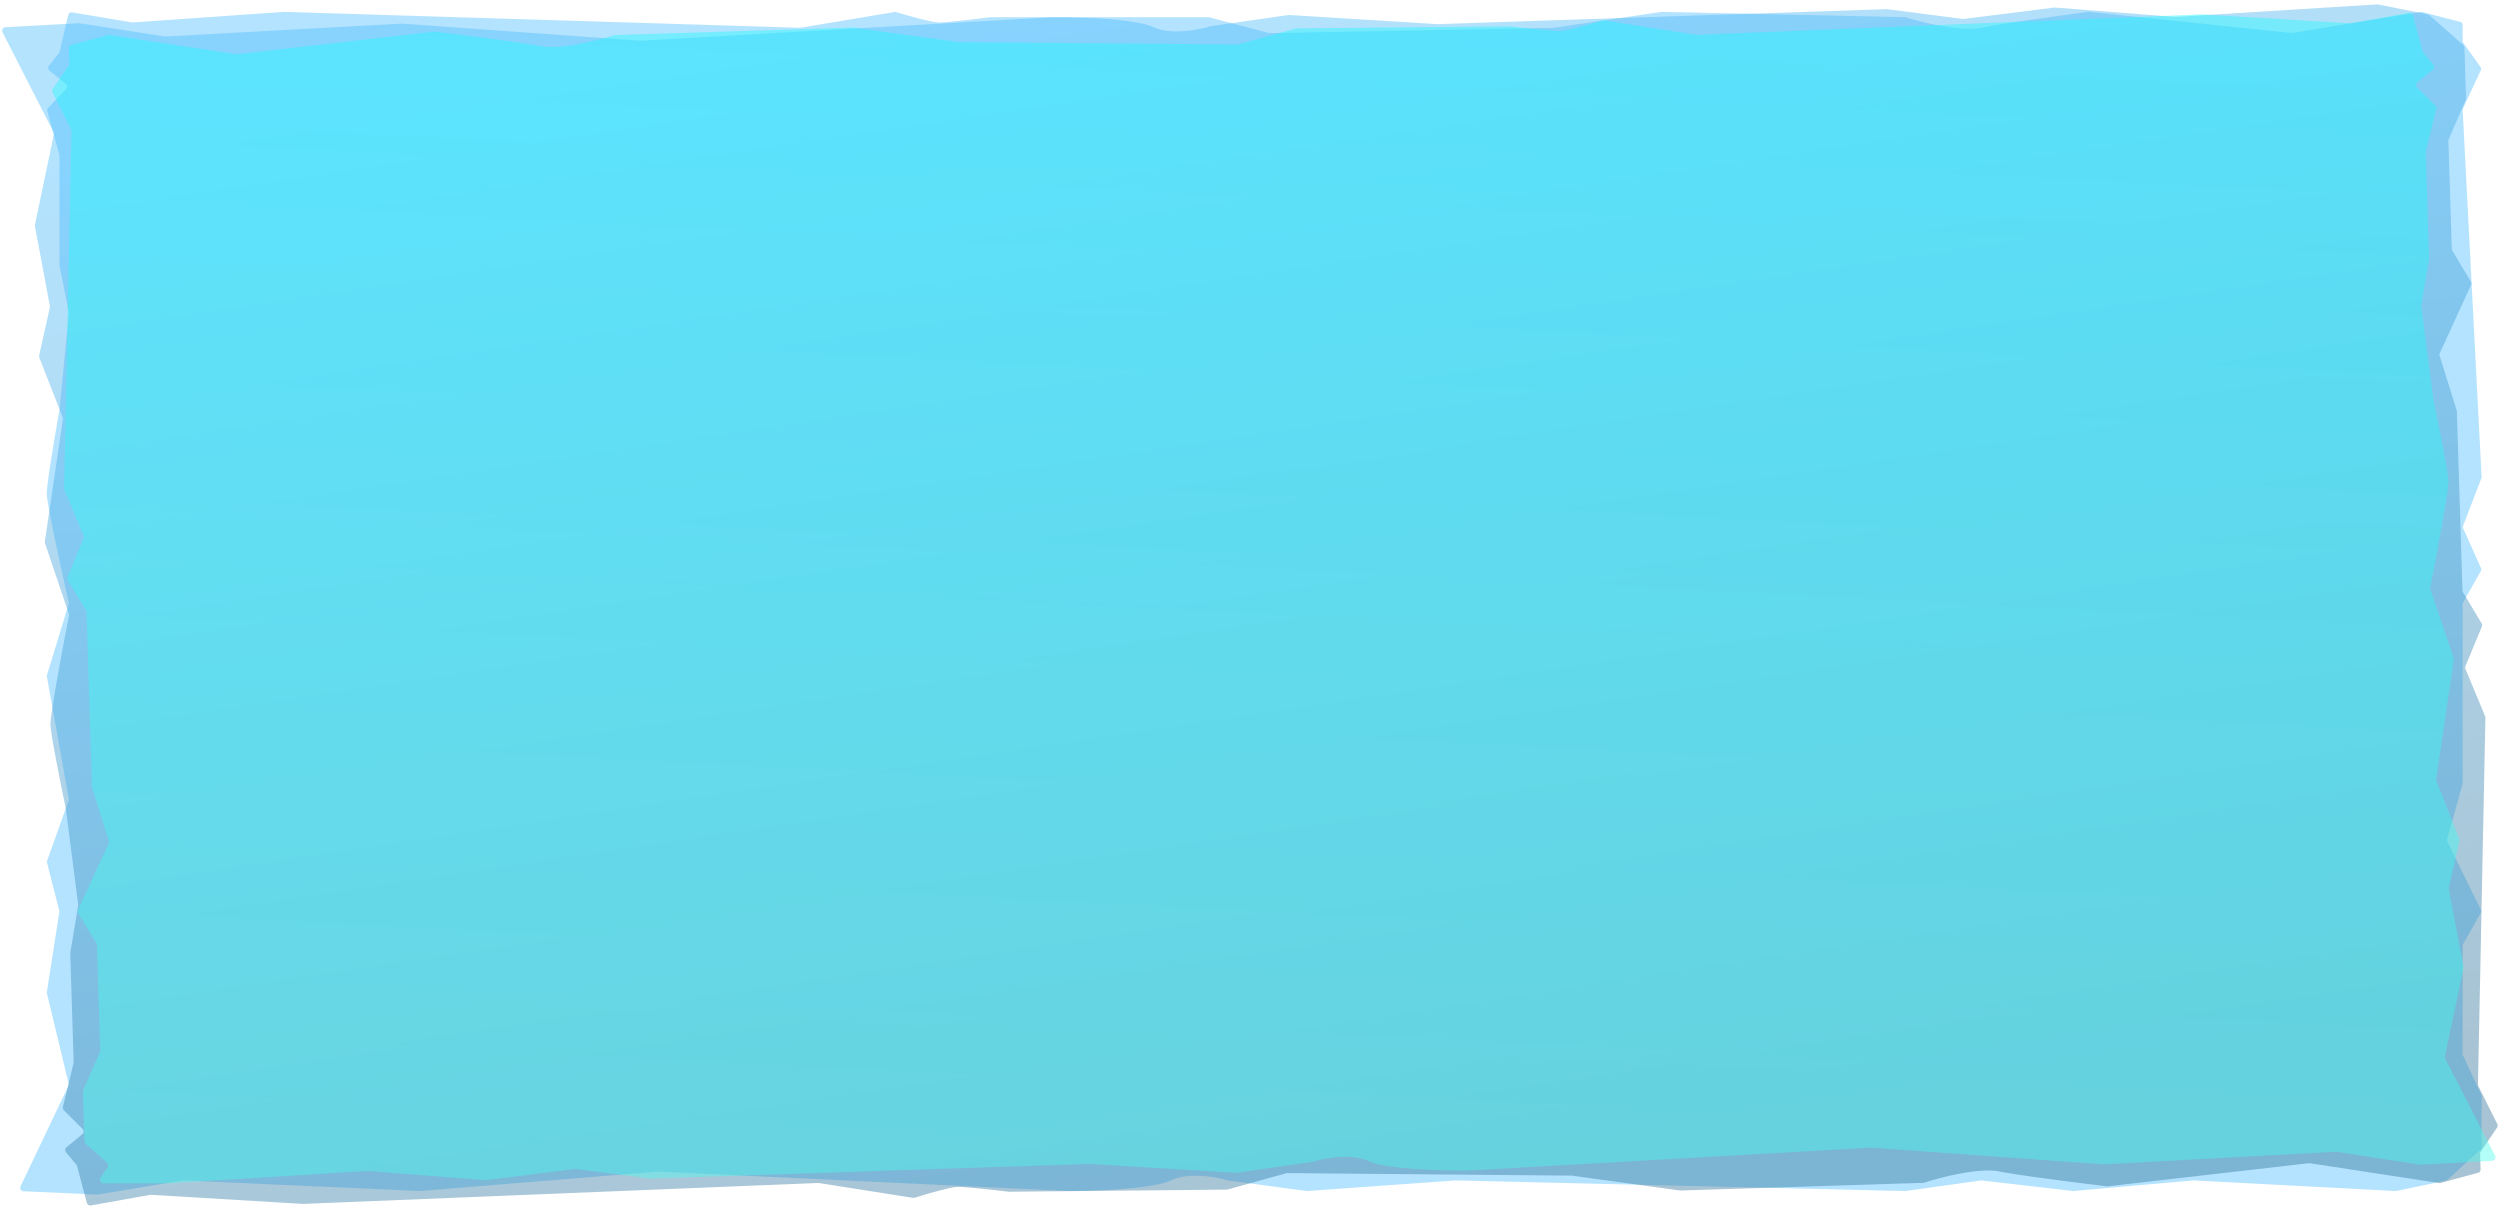 <svg xmlns="http://www.w3.org/2000/svg" width="706" height="341" fill="none"><path fill="#48BBFE" fill-opacity=".41" d="M19.313 306.669 5.81 334.987a1 1 0 0 0 .858 1.43l20.741.927q.105.005.208-.012l23.936-3.966q.103-.017.208-.012l66.957 2.995 67.061-5.5 116.24 5.5c7.451 0 23.606-.6 28.613-3 4.969-2.382 12.697-1.021 16.019-.023a1 1 0 0 0 .157.034l22.171 2.975a1 1 0 0 0 .204.007l41.923-2.993 126.888 2.998q.082.001.162-.009l21.253-2.971a1 1 0 0 1 .253-.003l25.703 2.973a1 1 0 0 0 .202.003l33.877-2.991 57.095 2.993a1 1 0 0 0 .258-.02l13.911-2.917a1 1 0 0 0 .47-.241l9.309-8.518a1 1 0 0 0 .325-.737v-14.338a1 1 0 0 0-.094-.423l-5.178-11.098a1 1 0 0 1-.093-.423v-30.515c0-.172.044-.342.129-.492l4.976-8.811a1 1 0 0 0 .027-.933l-9.435-19.184a1 1 0 0 1-.065-.711l4.331-15.5q.037-.131.037-.269v-50.6c0-.172.044-.342.129-.492l4.988-8.832a1 1 0 0 0 .042-.899l-4.99-11.161a1 1 0 0 1-.021-.766l5.141-13.415c.05-.13.072-.27.065-.409l-5.341-103.54a1 1 0 0 1 .092-.474l5.013-10.745a1 1 0 0 0-.093-1.005l-4.839-6.764a1 1 0 0 1-.186-.582V7.124a1 1 0 0 0-.75-.968l-10.67-2.754a1 1 0 0 0-.412-.019l-36.32 5.944a1 1 0 0 1-.266.008l-56.976-5.974a1 1 0 0 0-.229.003c-7.799 1.007-24.594 3.29-30.289 4.485-5.67 1.19-16.49-1.45-21.327-2.958a1 1 0 0 0-.275-.045L469.31 3.351a1 1 0 0 0-.168.01L438.824 7.85 358.49 9.347a1 1 0 0 1-.275-.034l-16.728-4.43a1 1 0 0 0-.256-.034h-61.567c-3.874.5-12.16 1.5-14.306 1.5-2.099 0-8.928-1.912-12.295-2.932a1 1 0 0 0-.455-.029l-26.495 4.445q-.098.015-.197.013L80.268 3.35 37.467 6.341a1 1 0 0 1-.235-.011l-16.84-2.826a1 1 0 0 0-1.14.76L16.834 14.63a1 1 0 0 1-.19.395l-2.817 3.543a1 1 0 0 0 .159 1.404l4.622 3.692a1 1 0 0 1 .097 1.475l-5.104 5.3a1 1 0 0 0-.243.959l3.39 12.32q.035.13.035.266v30.767q0 .097.02.195l2.634 13.258a1 1 0 0 1 .014.292l-2.668 27.353c-1.192 6.667-3.576 20.7-3.576 23.5 0 2.775 4.096 21.487 6.2 30.746a1 1 0 0 1-.02.509l-6.11 20.014a1 1 0 0 0-.028.469l6.17 34.5c.03.172.016.349-.043.513l-6.066 16.961a1 1 0 0 0-.028.584l3.45 13.506q.05.198.02.401l-3.515 22.602a1 1 0 0 0 .016.387l6.13 25.464a1 1 0 0 1-.07.664"/><path fill="url(#a)" fill-opacity=".41" d="M15.112 37.307.723 9.124a.98.98 0 0 1 .813-1.437l20.71-1.13q.105-.005.208.01L46.51 10.3q.105.015.209.01l66.853-3.646 67.223 4.846 116.05-6.63c7.45-.072 23.621.37 28.703 2.721 5.043 2.333 12.727.898 16.017-.133a1 1 0 0 1 .155-.035l22.075-3.19a1 1 0 0 1 .204-.01l42.01 2.585 126.775-4.232q.082-.003.163.008l21.342 2.763q.127.017.254 0l25.605-3.222a1 1 0 0 1 .203-.005l33.964 2.66 56.994-3.548q.13-.008.258.018l14 2.781c.177.035.342.117.478.236l9.574 8.427c.212.187.339.453.347.734l.449 14.336a1 1 0 0 1-.08.423l-4.83 11.147a1 1 0 0 0-.08.423l.541 17.276.414 13.235c.006.172.055.341.145.49l5.251 8.763c.171.285.192.634.056.931l-8.833 19.274a1 1 0 0 0-.043.71l4.816 15.456q.04.132.045.269l.575 18.36 1.009 32.232c.005.172.055.341.144.49l5.264 8.783c.164.274.19.608.07.898l-4.64 11.208a1 1 0 0 0 .003.766l5.56 13.363c.054.13.081.269.078.409l-2.1 103.576c-.003.163.034.325.107.473l5.349 10.695a.99.99 0 0 1-.062 1.004l-4.626 6.811a.98.98 0 0 0-.168.583l.138 4.404a.97.97 0 0 1-.72.975l-10.582 2.857a1 1 0 0 1-.411.023l-36.501-5.59a1 1 0 0 0-.266-.005l-56.78 6.527a1 1 0 0 1-.229 0c-7.83-.931-24.693-3.051-30.425-4.19-5.706-1.134-16.442 1.611-21.231 3.166a1 1 0 0 1-.274.047l-68.565 2.163a1 1 0 0 1-.169-.009l-30.453-4.192-80.369-.716q-.14 0-.274.036l-16.586 4.593a1 1 0 0 1-.255.036l-61.557.599c-3.89-.462-12.206-1.381-14.351-1.36-2.099.02-8.867 1.999-12.202 3.051a1 1 0 0 1-.454.033l-26.63-4.186a1 1 0 0 0-.197-.011l-145.485 5.913-42.888-2.575q-.12-.007-.235.014l-16.75 2.989a1.025 1.025 0 0 1-1.162-.748l-2.743-10.342a1 1 0 0 0-.203-.393l-2.927-3.515a.994.994 0 0 1 .115-1.404l4.507-3.738a.997.997 0 0 0 .05-1.475l-5.269-5.25a1.01 1.01 0 0 1-.274-.956l3.004-12.352a1 1 0 0 0 .028-.266l-.7-22.361-.263-8.401a1 1 0 0 1 .013-.194l2.219-13.283a1 1 0 0 0 .005-.292l-3.524-27.323c-1.4-6.654-4.224-20.661-4.311-23.461-.087-2.774 3.423-21.524 5.238-30.802a1 1 0 0 0-.036-.508l-6.737-19.952a1 1 0 0 1-.042-.468l5.089-34.555a1 1 0 0 0-.06-.512l-6.596-16.9a1 1 0 0 1-.045-.584l3.027-13.537a1 1 0 0 0 .006-.4L9.867 63.876a1 1 0 0 1 .003-.388l5.333-25.519a1 1 0 0 0-.09-.663"/><path fill="url(#b)" fill-opacity=".41" d="m690.548 298.96 14.06 27.411a.98.98 0 0 1-.813 1.439l-20.242 1.1q-.105.005-.208-.011l-23.551-3.633q-.103-.017-.208-.011l-65.461 3.558-65.823-4.717-113.638 6.468c-7.295.072-23.129-.359-28.104-2.649-4.937-2.272-12.461-.873-15.683.131a1 1 0 0 1-.155.035l-21.613 3.11a1 1 0 0 1-.204.008l-41.133-2.514-124.138 4.132a1 1 0 0 1-.161-.007l-20.894-2.691a1 1 0 0 0-.253 0l-25.069 3.141a1 1 0 0 1-.202.005l-33.256-2.59-55.936 3.47h-18.61c-.802 0-1.297-.897-.861-1.561l1.98-3.014c.272-.413.192-.97-.186-1.304l-5.99-5.286a1.02 1.02 0 0 1-.348-.733l-.435-13.95a1 1 0 0 1 .081-.425l4.727-10.849a1 1 0 0 0 .08-.425l-.524-16.824-.403-12.887a1 1 0 0 0-.145-.492l-5.128-8.516a1 1 0 0 1-.056-.936l8.642-18.753a1 1 0 0 0 .044-.714l-4.707-15.042a1 1 0 0 1-.046-.27l-.558-17.883-.98-31.395a1 1 0 0 0-.146-.492l-5.14-8.537a1 1 0 0 1-.07-.902l4.535-10.895a1 1 0 0 0-.003-.768l-5.433-13.002a1 1 0 0 1-.079-.41l2.081-100.896a1 1 0 0 0-.108-.475l-5.223-10.397a1 1 0 0 1 .062-1.009l4.517-6.614a1 1 0 0 0 .17-.585l-.134-4.26a.97.97 0 0 1 .721-.976L30.533 9.89a1 1 0 0 1 .41-.022l35.734 5.442q.132.02.264.005l55.597-6.363a1 1 0 0 1 .228 0c7.668.907 24.177 2.97 29.789 4.08 5.586 1.103 16.097-1.57 20.788-3.085a1 1 0 0 1 .272-.047l67.136-2.112q.084-.003.168.009l29.817 4.081 78.695.691a1 1 0 0 0 .272-.035l16.239-4.475a1 1 0 0 1 .253-.036l60.275-.588c3.809.45 11.951 1.345 14.052 1.324 2.054-.02 8.678-1.947 11.945-2.972a1 1 0 0 1 .452-.033l26.07 4.075a1 1 0 0 0 .195.012l142.459-5.773 41.993 2.505q.119.007.234-.013l16.382-2.91a1.025 1.025 0 0 1 1.162.747l2.675 10.048q.058.218.205.394l2.842 3.398a.994.994 0 0 1-.115 1.407l-4.37 3.605a.997.997 0 0 0-.05 1.479l5.124 5.08c.254.253.359.617.275.96l-2.939 12.014q-.031.131-.028.267l.68 21.781.256 8.182a1 1 0 0 1-.014.195L683.78 86.14a1 1 0 0 0-.005.293l3.443 26.615c1.37 6.482 4.132 20.13 4.217 22.857.084 2.702-3.356 20.96-5.135 30.002a1 1 0 0 0 .036.51l6.586 19.424a1 1 0 0 1 .043.469l-4.989 33.652c-.026.172-.005.35.059.514l6.449 16.448a1 1 0 0 1 .046.587l-2.964 13.173a1 1 0 0 0-.007.403l4.126 21.971a1 1 0 0 1-.004.39l-5.223 24.846c-.048.225-.015.46.09.666"/><defs><linearGradient id="a" x1="298.585" x2="349.48" y1="5.005" y2="344.399" gradientUnits="userSpaceOnUse"><stop stop-color="#48BBFE"/><stop offset="1" stop-color="#2B7098"/></linearGradient><linearGradient id="b" x1="345.5" x2="361.597" y1="324.218" y2="8.397" gradientUnits="userSpaceOnUse"><stop stop-color="#48FEEC"/><stop offset="1" stop-color="#1AFBFF"/></linearGradient></defs></svg>
